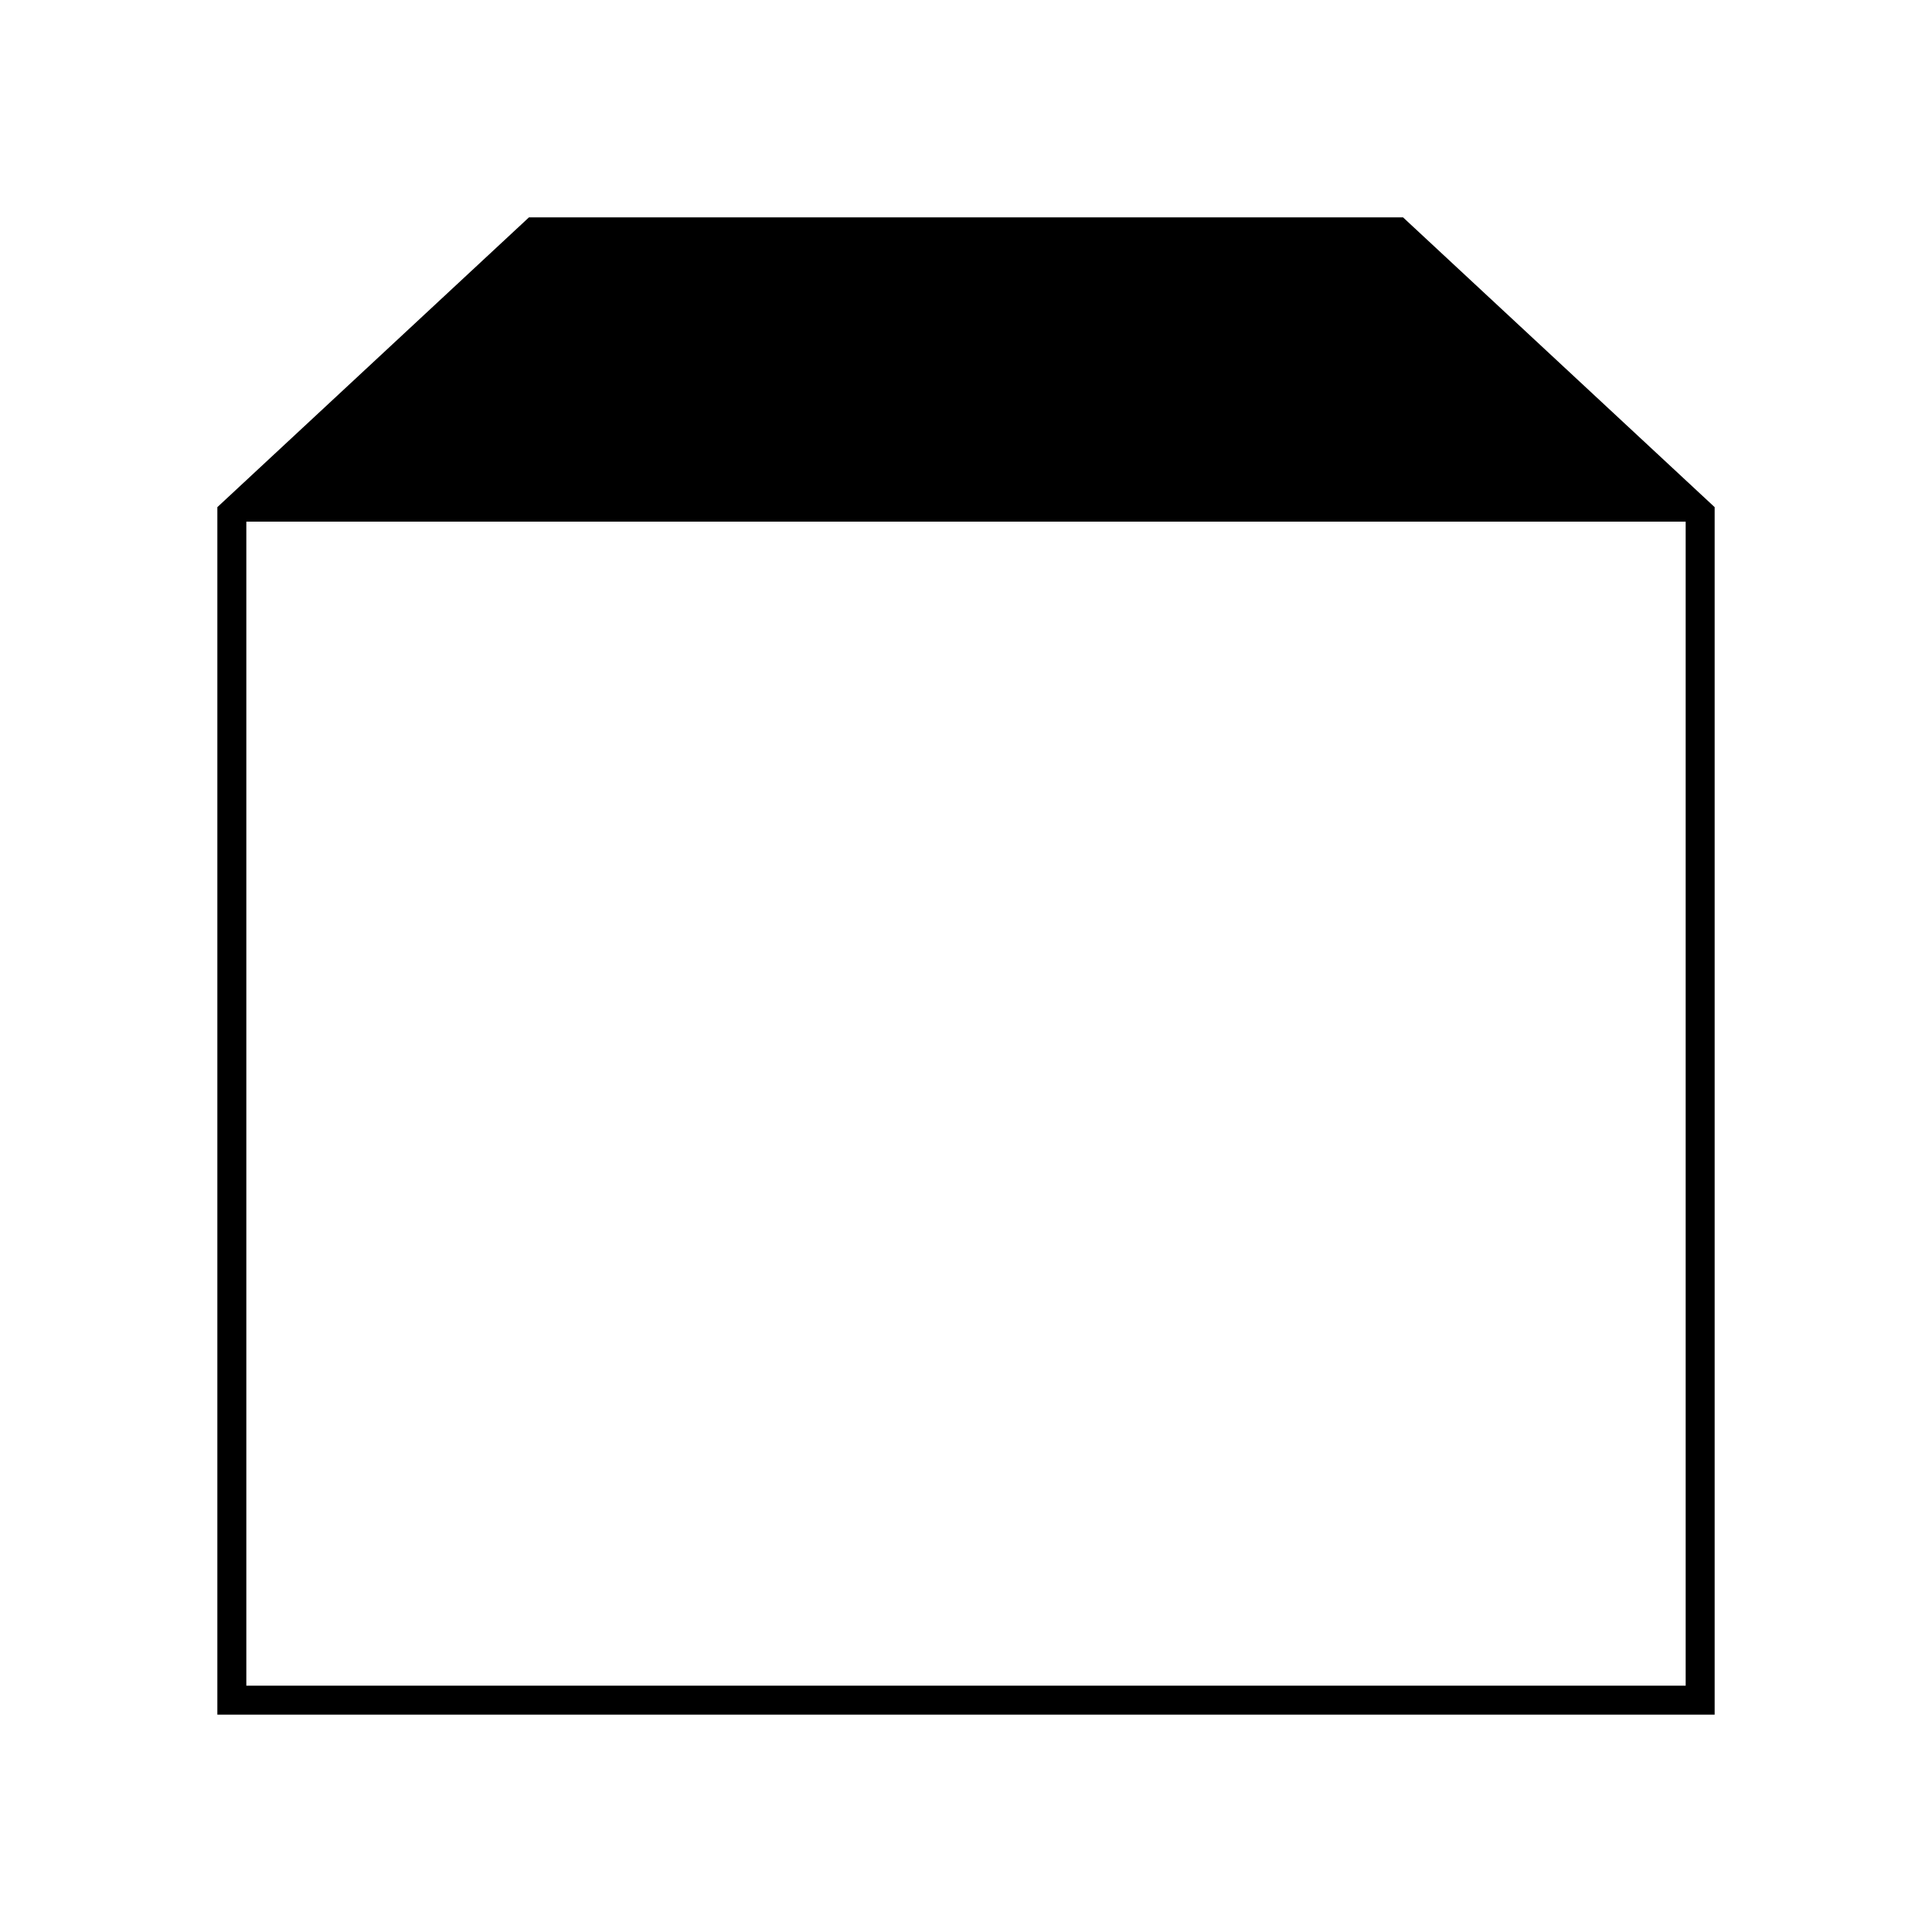 <svg width="200" height="200" viewBox="0 0 200 200" fill="none" xmlns="http://www.w3.org/2000/svg">
<path d="M145.24 22.5H54.76L22.5 52.5V177.5H177.5V52.5L145.24 22.5ZM174.5 174.5H25.5V54H174.5V174.5Z" fill="black"/>
</svg>

